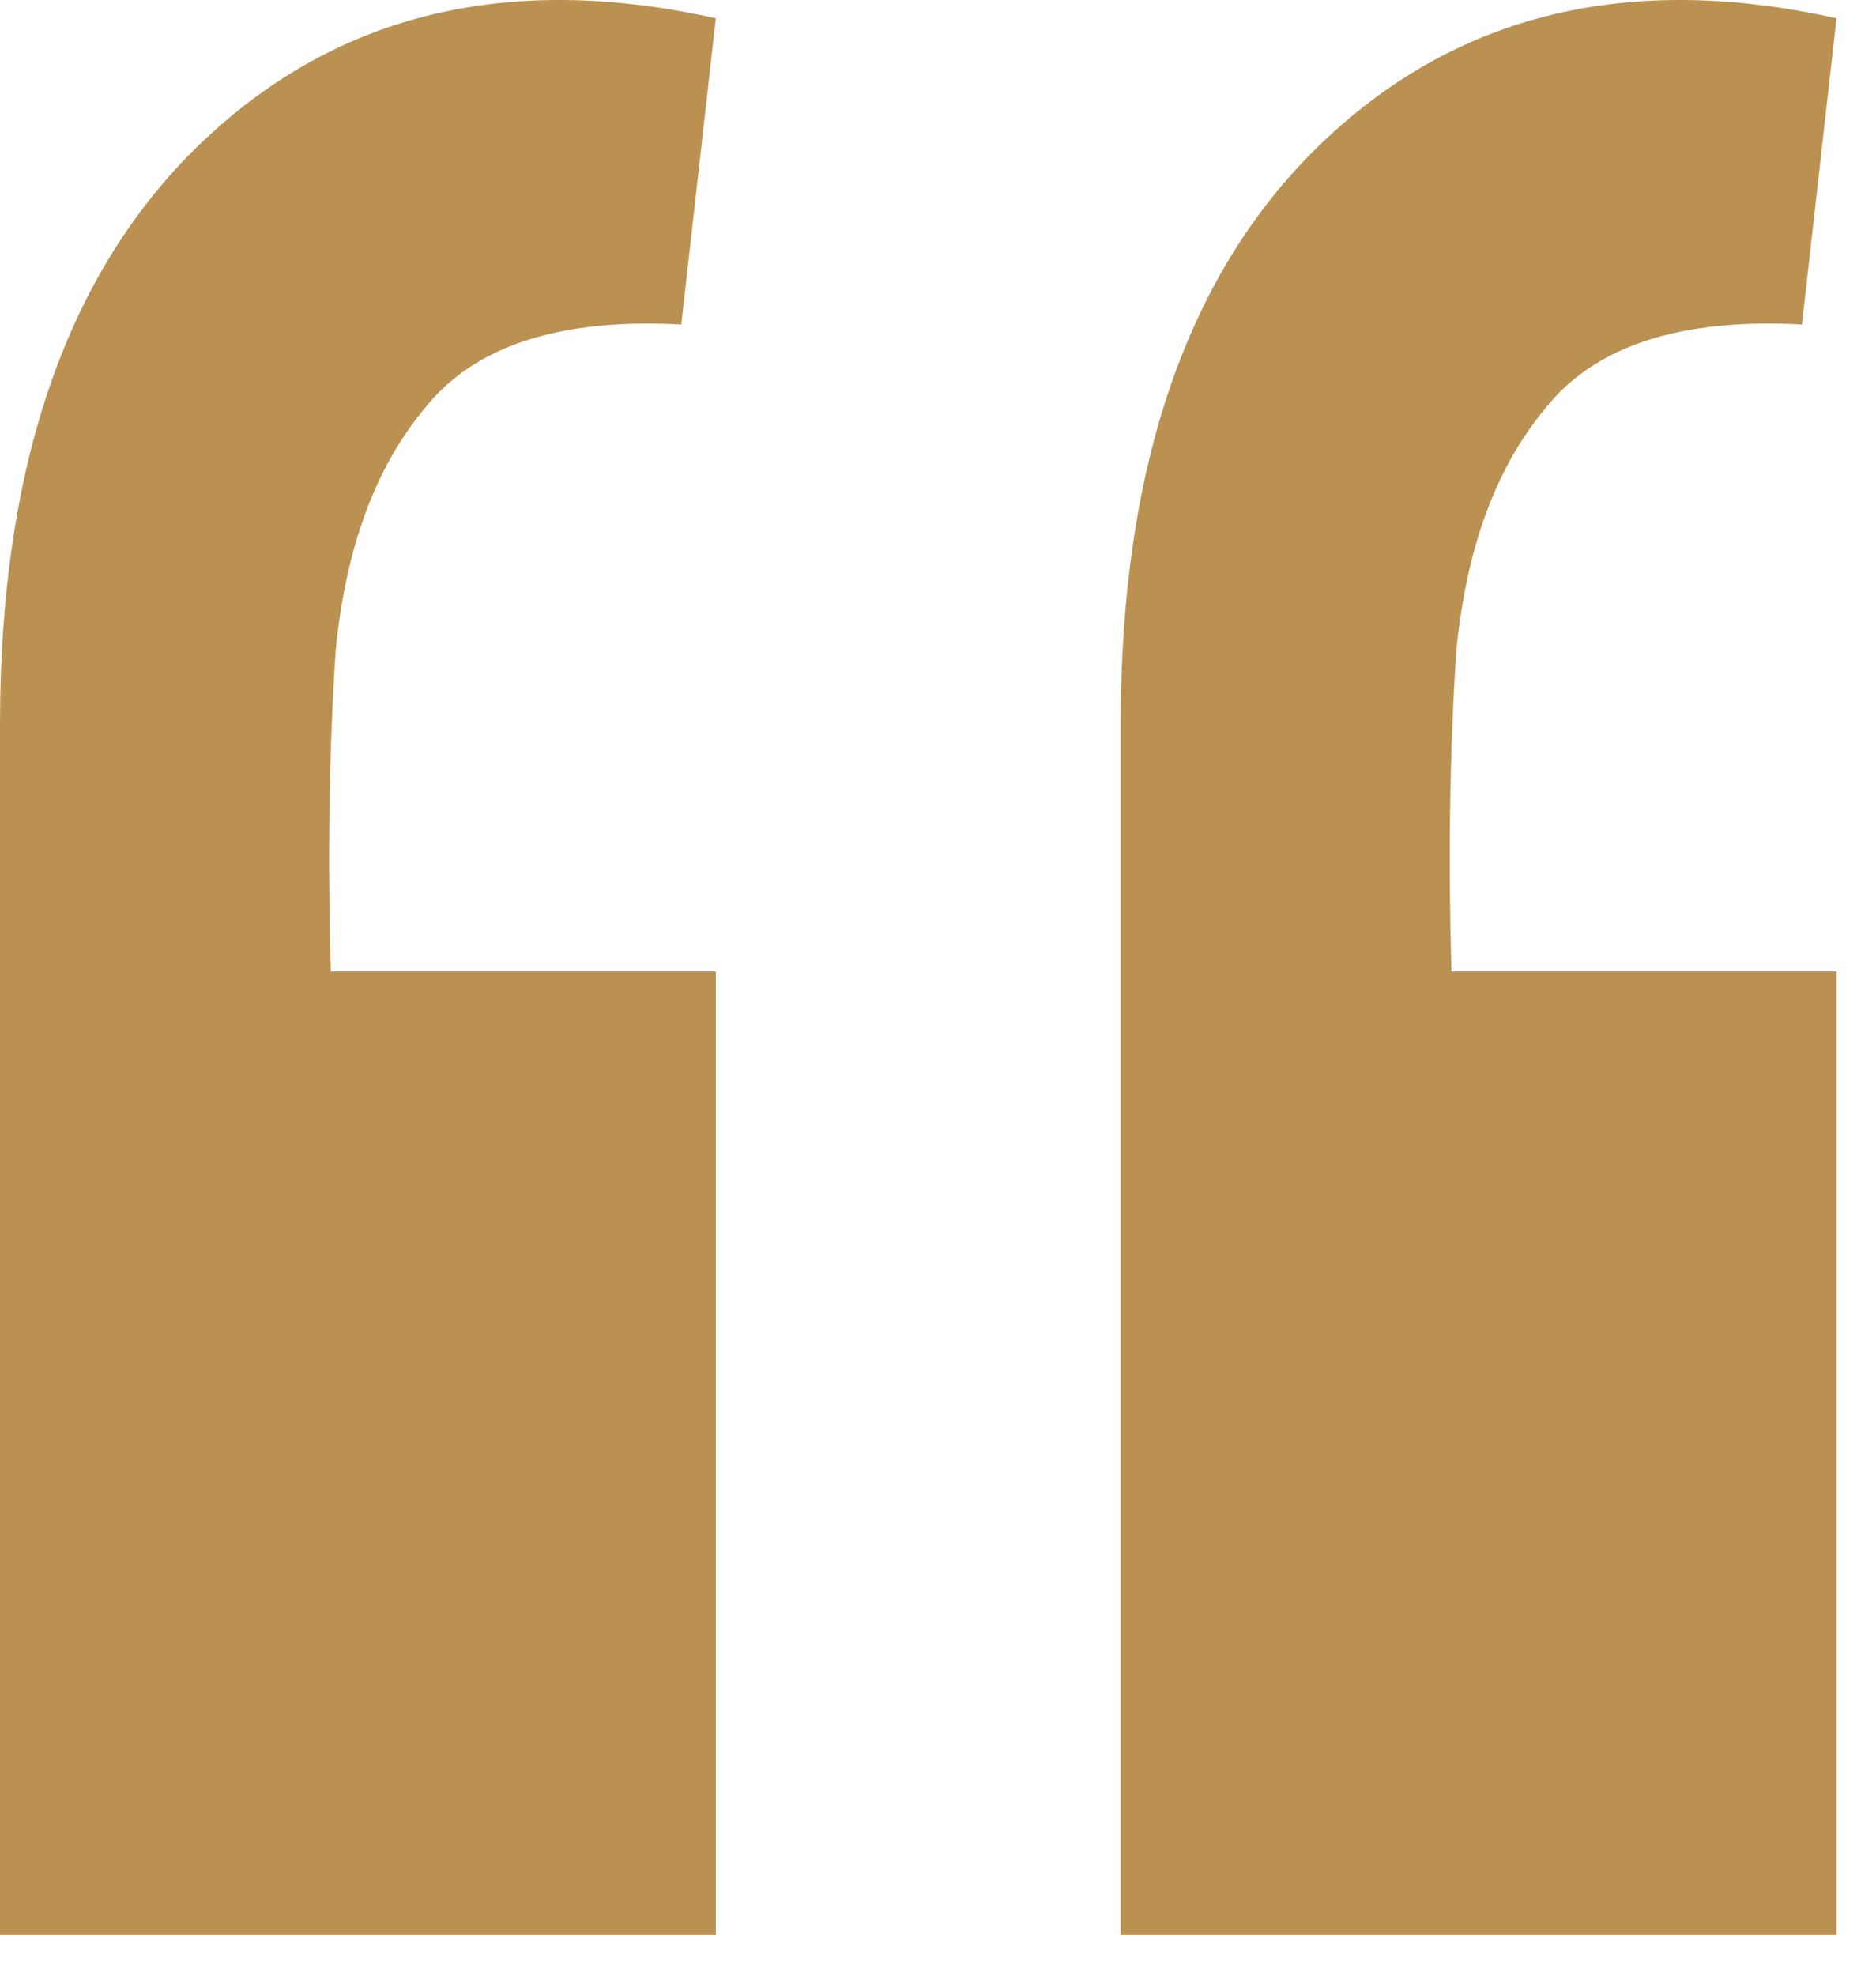 <?xml version="1.0" encoding="UTF-8"?> <svg xmlns="http://www.w3.org/2000/svg" width="19" height="20" viewBox="0 0 19 20" fill="none"> <path d="M18.6 0.185L18.25 3.285C17.017 3.218 16.15 3.502 15.65 4.135C15.15 4.735 14.85 5.552 14.75 6.585C14.683 7.585 14.667 8.668 14.7 9.835H18.6V19.585H11.35V7.335C11.35 4.702 12.033 2.735 13.4 1.435C14.767 0.135 16.5 -0.282 18.6 0.185ZM7.25 0.185L6.9 3.285C5.667 3.218 4.8 3.502 4.3 4.135C3.8 4.735 3.5 5.552 3.4 6.585C3.333 7.585 3.317 8.668 3.35 9.835H7.25V19.585H0V7.335C0 4.702 0.683 2.735 2.05 1.435C3.417 0.135 5.15 -0.282 7.25 0.185Z" fill="#BA9151"></path> </svg> 